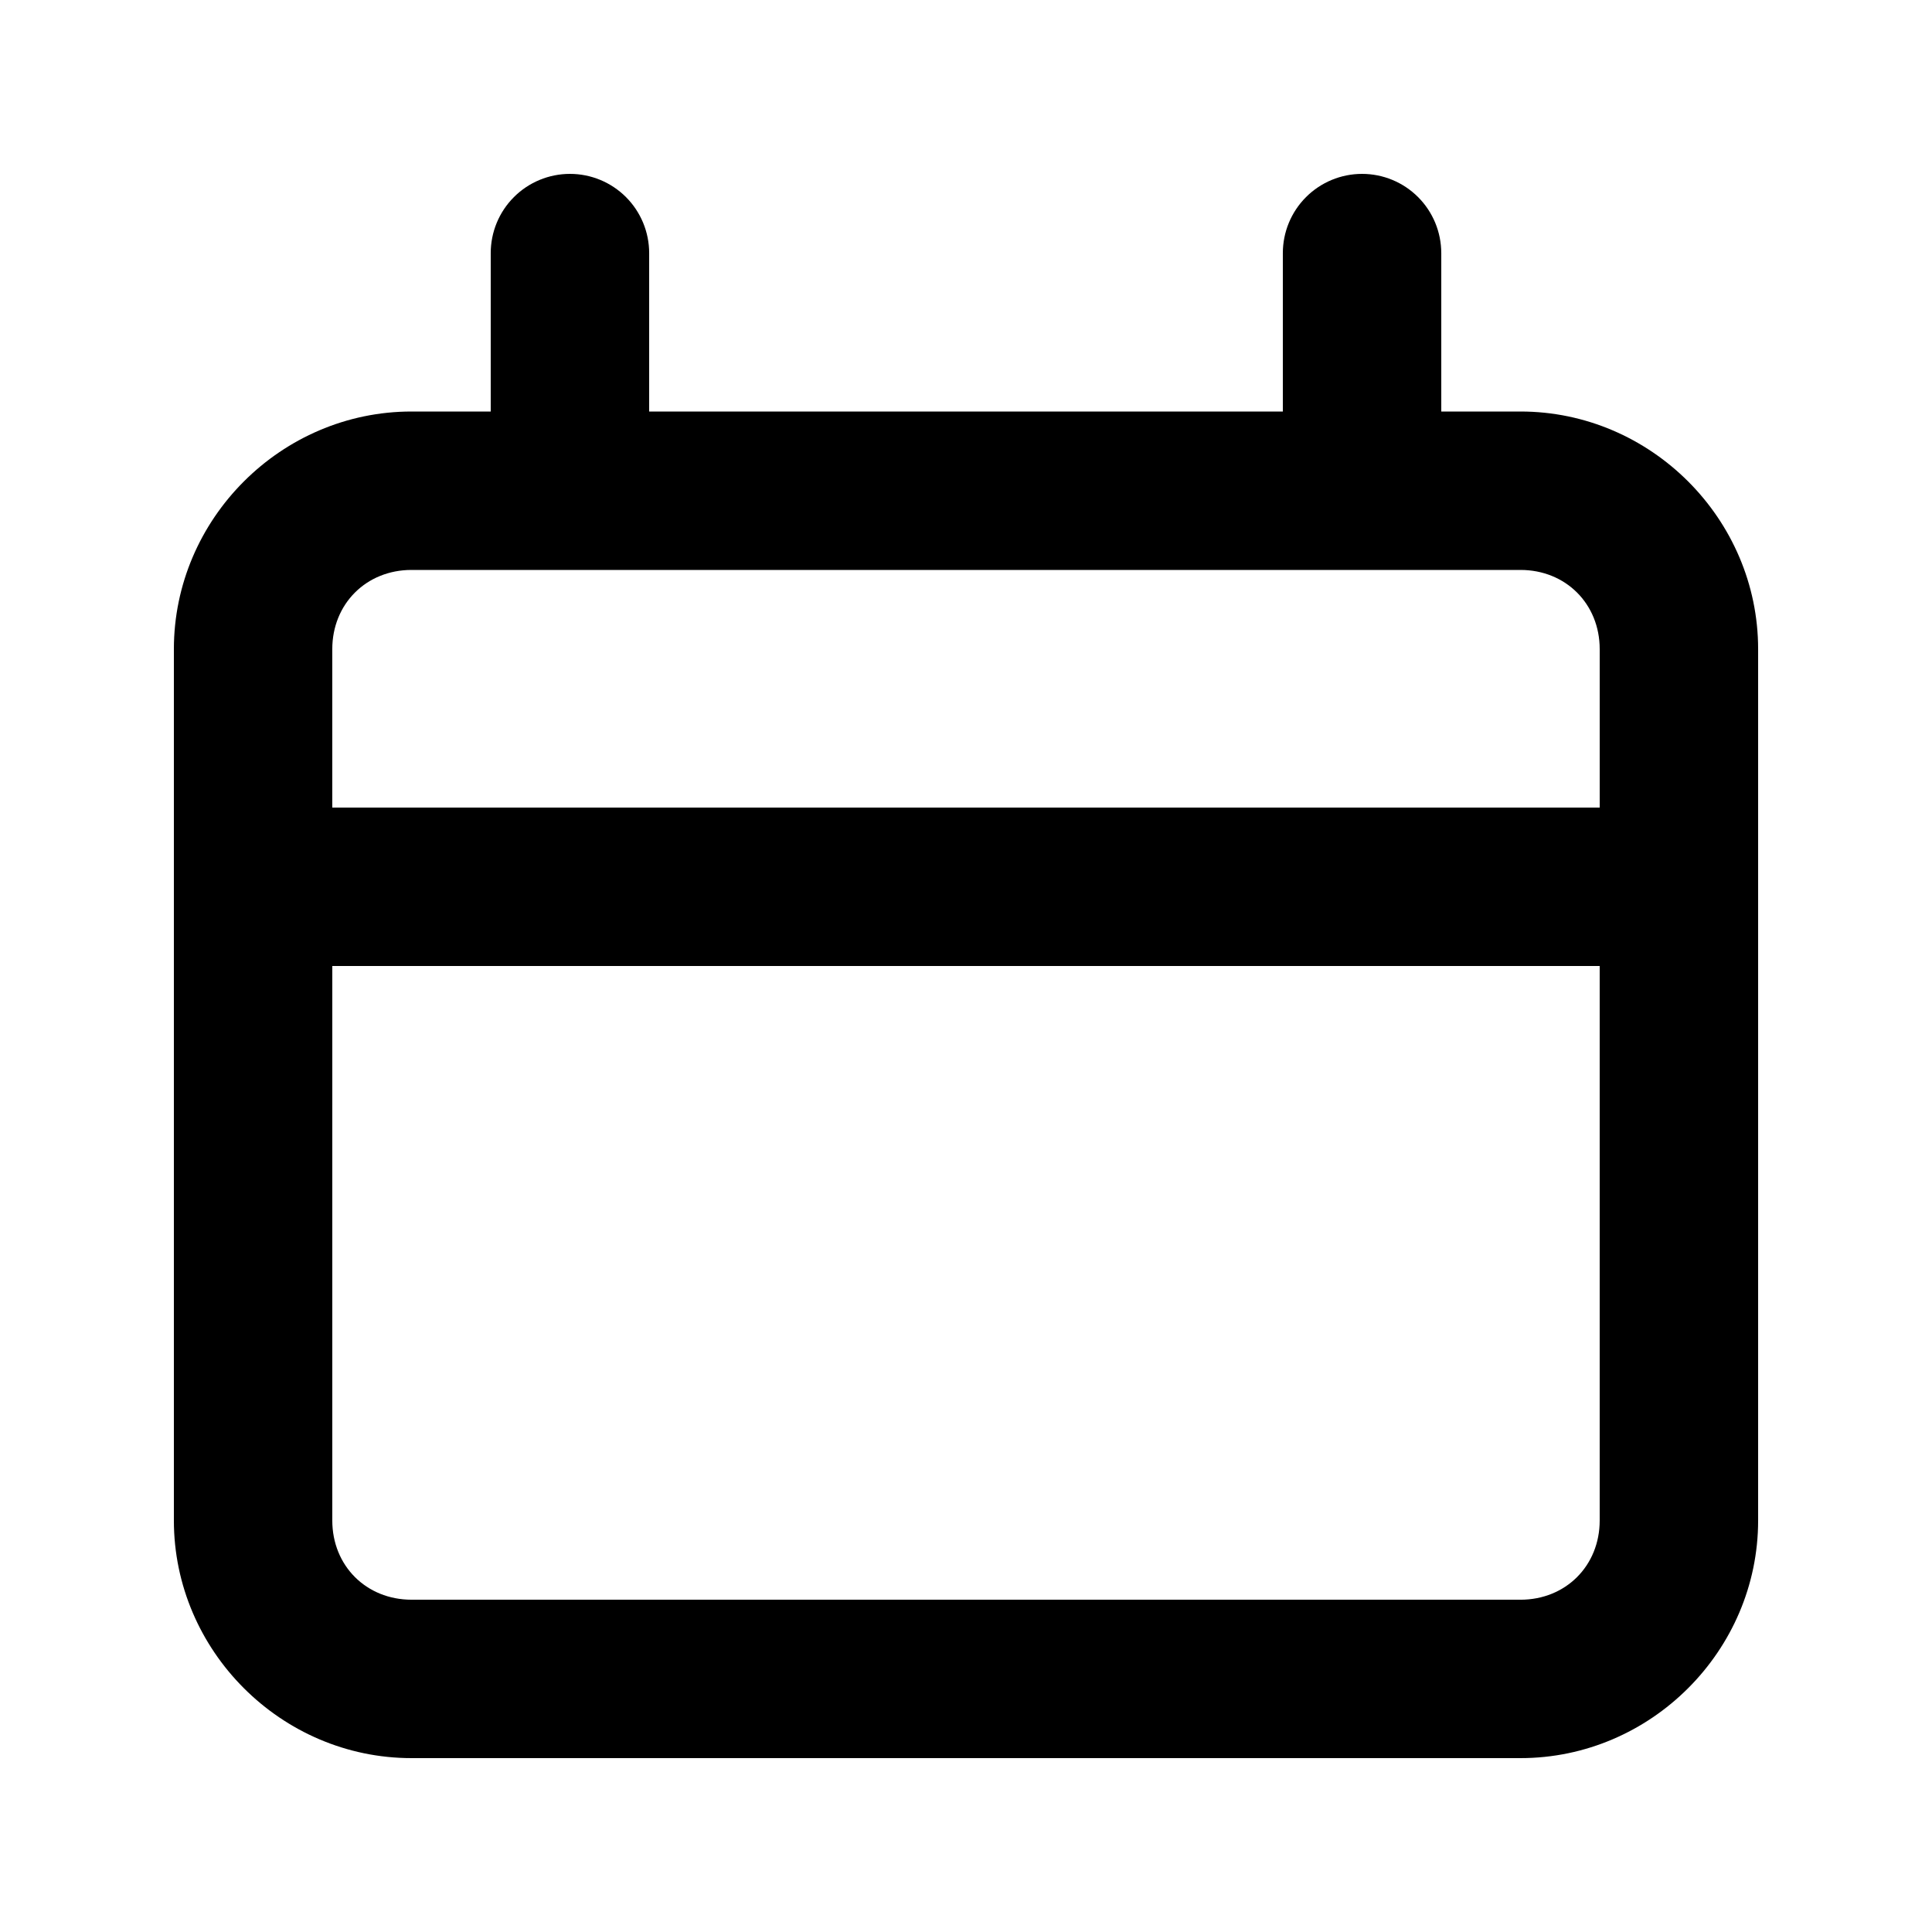<?xml version="1.0" encoding="UTF-8"?>
<!-- Uploaded to: SVG Repo, www.svgrepo.com, Generator: SVG Repo Mixer Tools -->
<svg fill="#000000" width="800px" height="800px" version="1.1" viewBox="144 144 512 512" xmlns="http://www.w3.org/2000/svg">
 <path d="m295.04 190.08c-5.566 0-10.906 2.211-14.844 6.148s-6.148 9.277-6.148 14.844v41.984h-20.992c-34.527 0-62.977 28.449-62.977 62.977v230.91c0 34.527 28.449 62.977 62.977 62.977h293.89c34.527 0 62.977-28.449 62.977-62.977v-230.91c0-34.527-28.449-62.977-62.977-62.977h-20.992v-41.984h-0.004c0-5.566-2.211-10.906-6.148-14.844-3.934-3.938-9.273-6.148-14.844-6.148-5.566 0-10.906 2.211-14.844 6.148-3.934 3.938-6.148 9.277-6.148 14.844v41.984h-167.93v-41.984c0-5.566-2.211-10.906-6.148-14.844s-9.277-6.148-14.844-6.148zm-41.984 104.96h293.89c11.992 0 20.992 9 20.992 20.992v41.984h-335.88v-41.984c0-11.992 9-20.992 20.992-20.992zm-20.992 104.96h335.87v146.95c0 11.992-9 20.992-20.992 20.992l-293.89-0.004c-11.992 0-20.992-9-20.992-20.992z"/>
</svg>